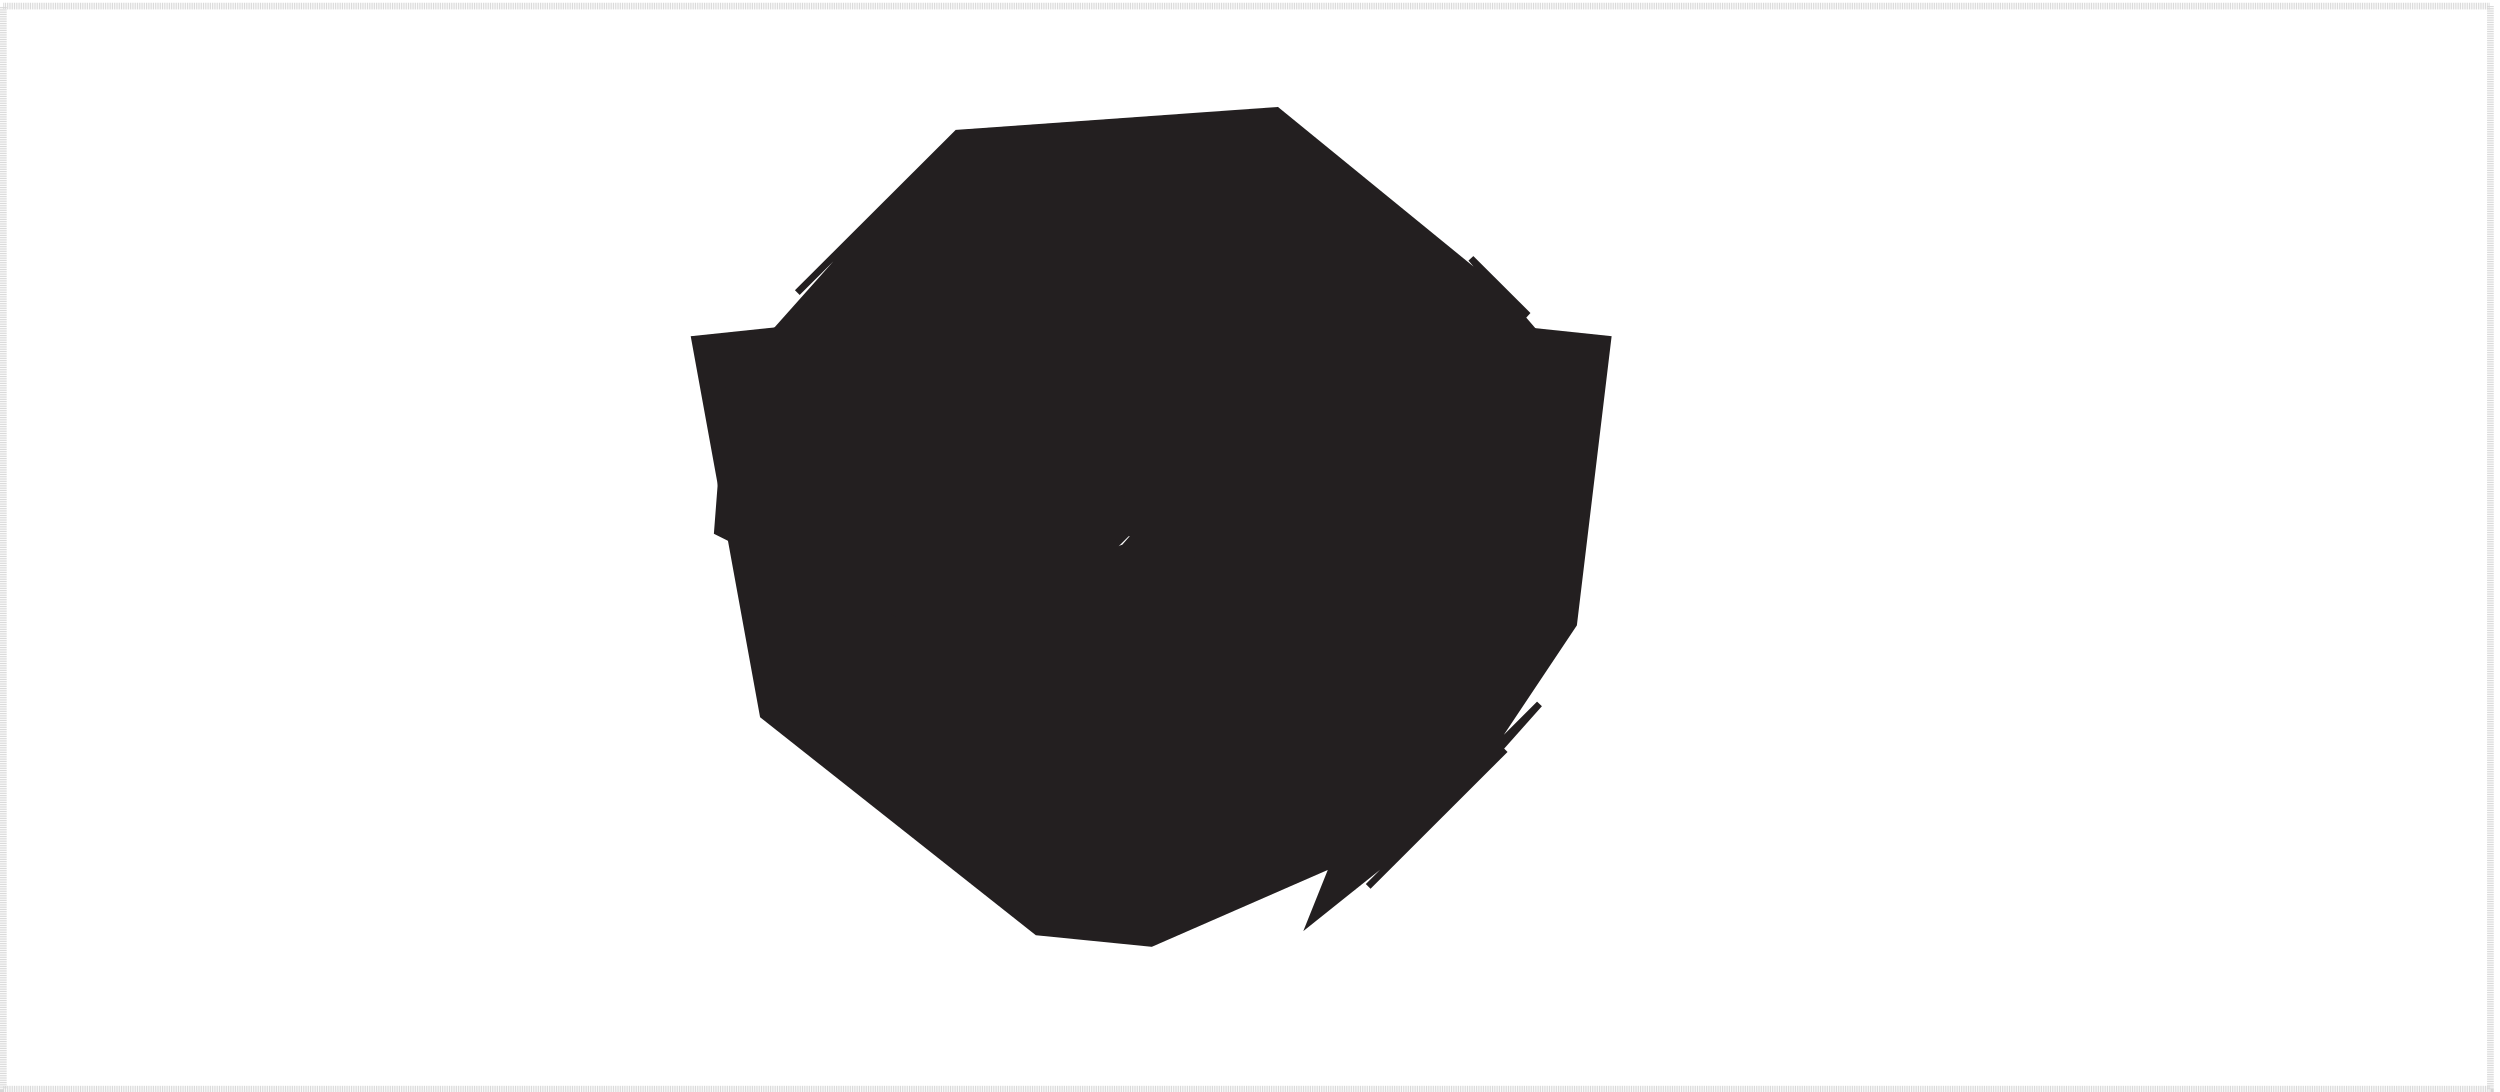 <svg xmlns="http://www.w3.org/2000/svg" xml:space="preserve" width="373" height="163"><path d="M3.332 1218.66H2793.33V3.66H3.332Z" style="fill:none;stroke:#d6d6d6;stroke-width:7.5;stroke-linecap:butt;stroke-linejoin:miter;stroke-miterlimit:10;stroke-dasharray:1,1;stroke-dashoffset:0;stroke-opacity:1" transform="matrix(.133 0 0 -.133 .056 162.988)"/><path d="m778.832 845.004 76.84-422.051 307.348-243 128.06-12.789 204.9 89.524-25.61-63.946 128.06 102.317-64.03-63.95 153.68 153.473-64.03-63.945 102.45 115.105-64.04-63.945 102.45 153.473 38.42 319.734-486.63 51.16-25.62-268.578 12.81 76.734-25.61-51.156 64.03 51.156-89.65-102.316 64.04 63.949-89.65-102.316 128.06 127.894-89.64-76.734 51.23 63.945-153.68-102.316 179.29 63.949-102.45 38.367 76.84-76.738-38.42 76.738 12.8-51.156-25.61 268.578" style="fill:#231f20;fill-opacity:1;fill-rule:evenodd;stroke:none" transform="matrix(.133 0 0 -.133 .056 162.988)"/><path d="m778.832 845.004 76.84-422.051 307.348-243 128.06-12.789 204.9 89.524-25.61-63.946 128.06 102.317-64.03-63.95 153.68 153.473-64.03-63.945 102.45 115.105-64.04-63.945 102.45 153.473 38.42 319.734-486.63 51.16-25.62-268.578 12.81 76.734-25.61-51.156 64.03 51.156-89.65-102.316 64.04 63.949-89.65-102.316 128.06 127.894-89.64-76.734 51.23 63.945-153.68-102.316 179.29 63.949-102.45 38.367 76.84-76.738-38.42 76.738 12.8-51.156-25.61 268.578z" style="fill:none;stroke:#231f20;stroke-width:7.5;stroke-linecap:butt;stroke-linejoin:miter;stroke-miterlimit:10;stroke-dasharray:none;stroke-opacity:1" transform="matrix(.133 0 0 -.133 .056 162.988)"/><path d="m1291.08 386.16 486.75 255.535-51.23 204.43-76.86 89.438 64.05-63.883-281.81 229.98-358.66-25.55-179.324-178.88L1022.09 1025 817.141 795.016l-12.809-166.098Zm0 485.52V628.918v12.777l-12.81-25.554 51.24 76.664-128.09-127.77 153.71 153.32-128.09-127.765 89.66 51.105h-64.04l89.66-38.332-89.66 89.442 76.85-89.442-64.05 63.887 38.43-76.66-12.81 51.105v-12.777V871.68" style="fill:#231f20;fill-opacity:1;fill-rule:evenodd;stroke:none" transform="matrix(.133 0 0 -.133 .056 162.988)"/><path d="m1291.08 386.16 486.75 255.535-51.23 204.43-76.86 89.438 64.05-63.883-281.81 229.98-358.66-25.55-179.324-178.88L1022.09 1025 817.141 795.016l-12.809-166.098Zm0 485.52V628.918v12.777l-12.81-25.554 51.24 76.664-128.09-127.77 153.71 153.32-128.09-127.765 89.66 51.105h-64.04l89.66-38.332-89.66 89.442 76.85-89.442-64.05 63.887 38.43-76.66-12.81 51.105v-12.777zM945.332 627.664h691.498" style="fill:none;stroke:#231f20;stroke-width:7.5;stroke-linecap:butt;stroke-linejoin:miter;stroke-miterlimit:10;stroke-dasharray:none;stroke-opacity:1" transform="matrix(.133 0 0 -.133 .056 162.988)"/></svg>
